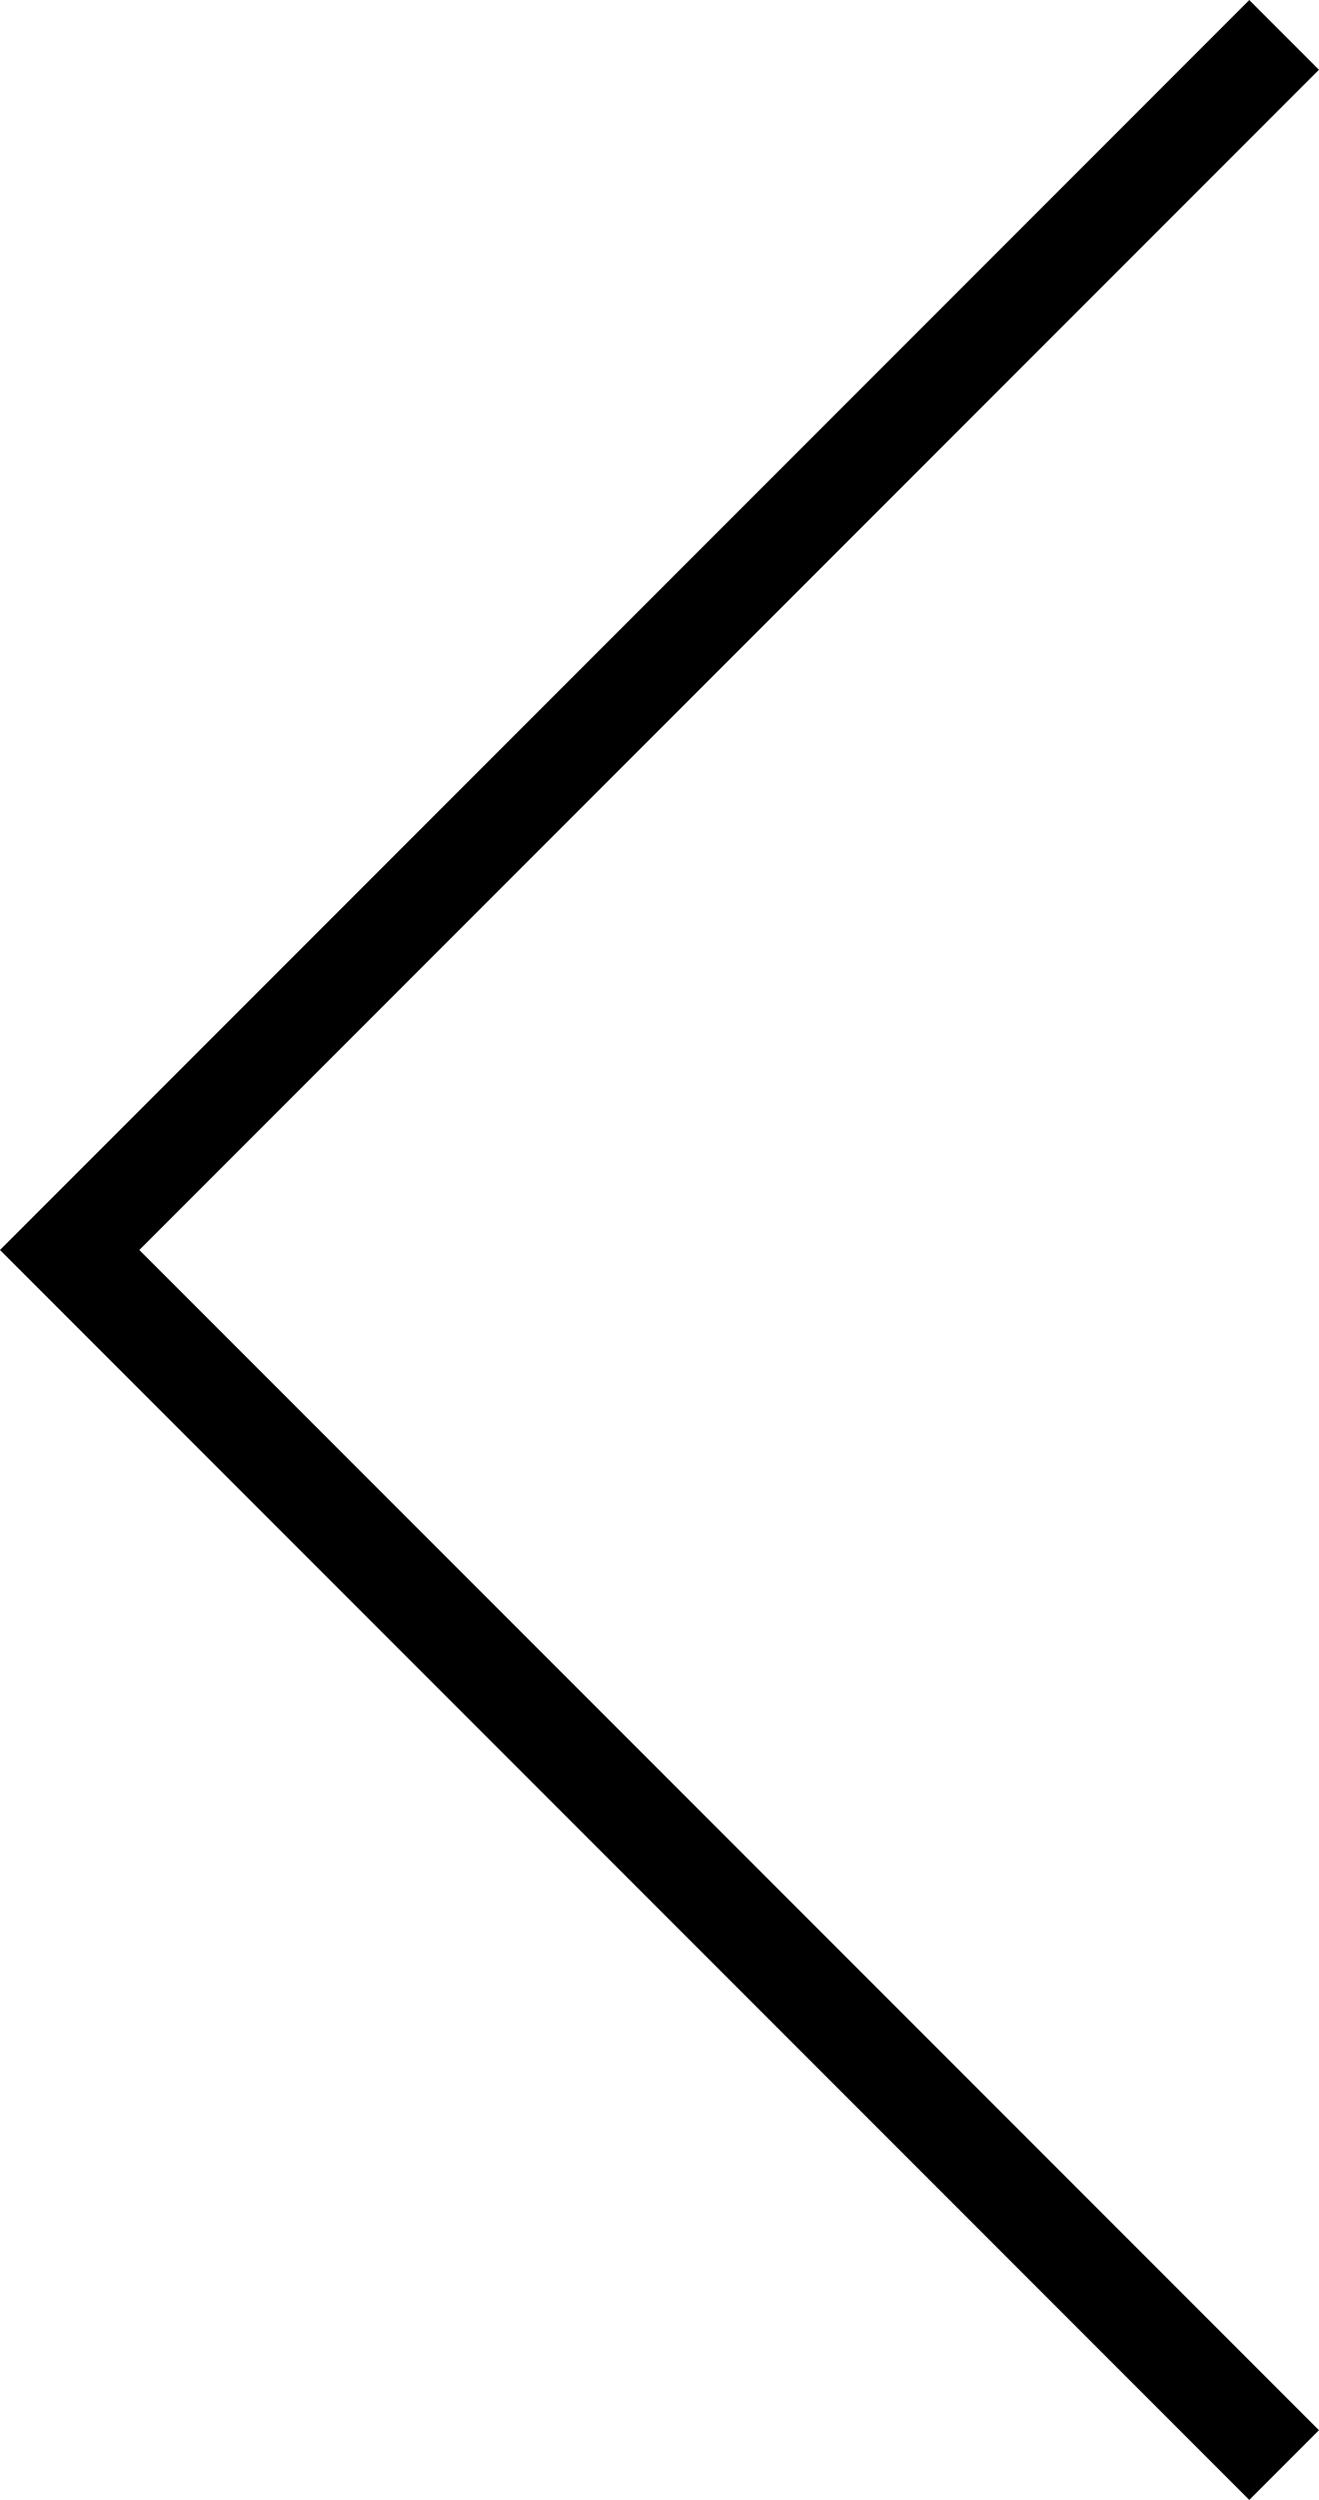 <svg xmlns="http://www.w3.org/2000/svg" width="13.387" height="25.359" viewBox="0 0 13.387 25.359">
  <path id="Path_411" data-name="Path 411" d="M436.865,346.729l12.326,12.326-12.326,12.326" transform="translate(449.898 371.735) rotate(180)" fill="none" stroke="#000" stroke-miterlimit="10" stroke-width="1"/>
</svg>
